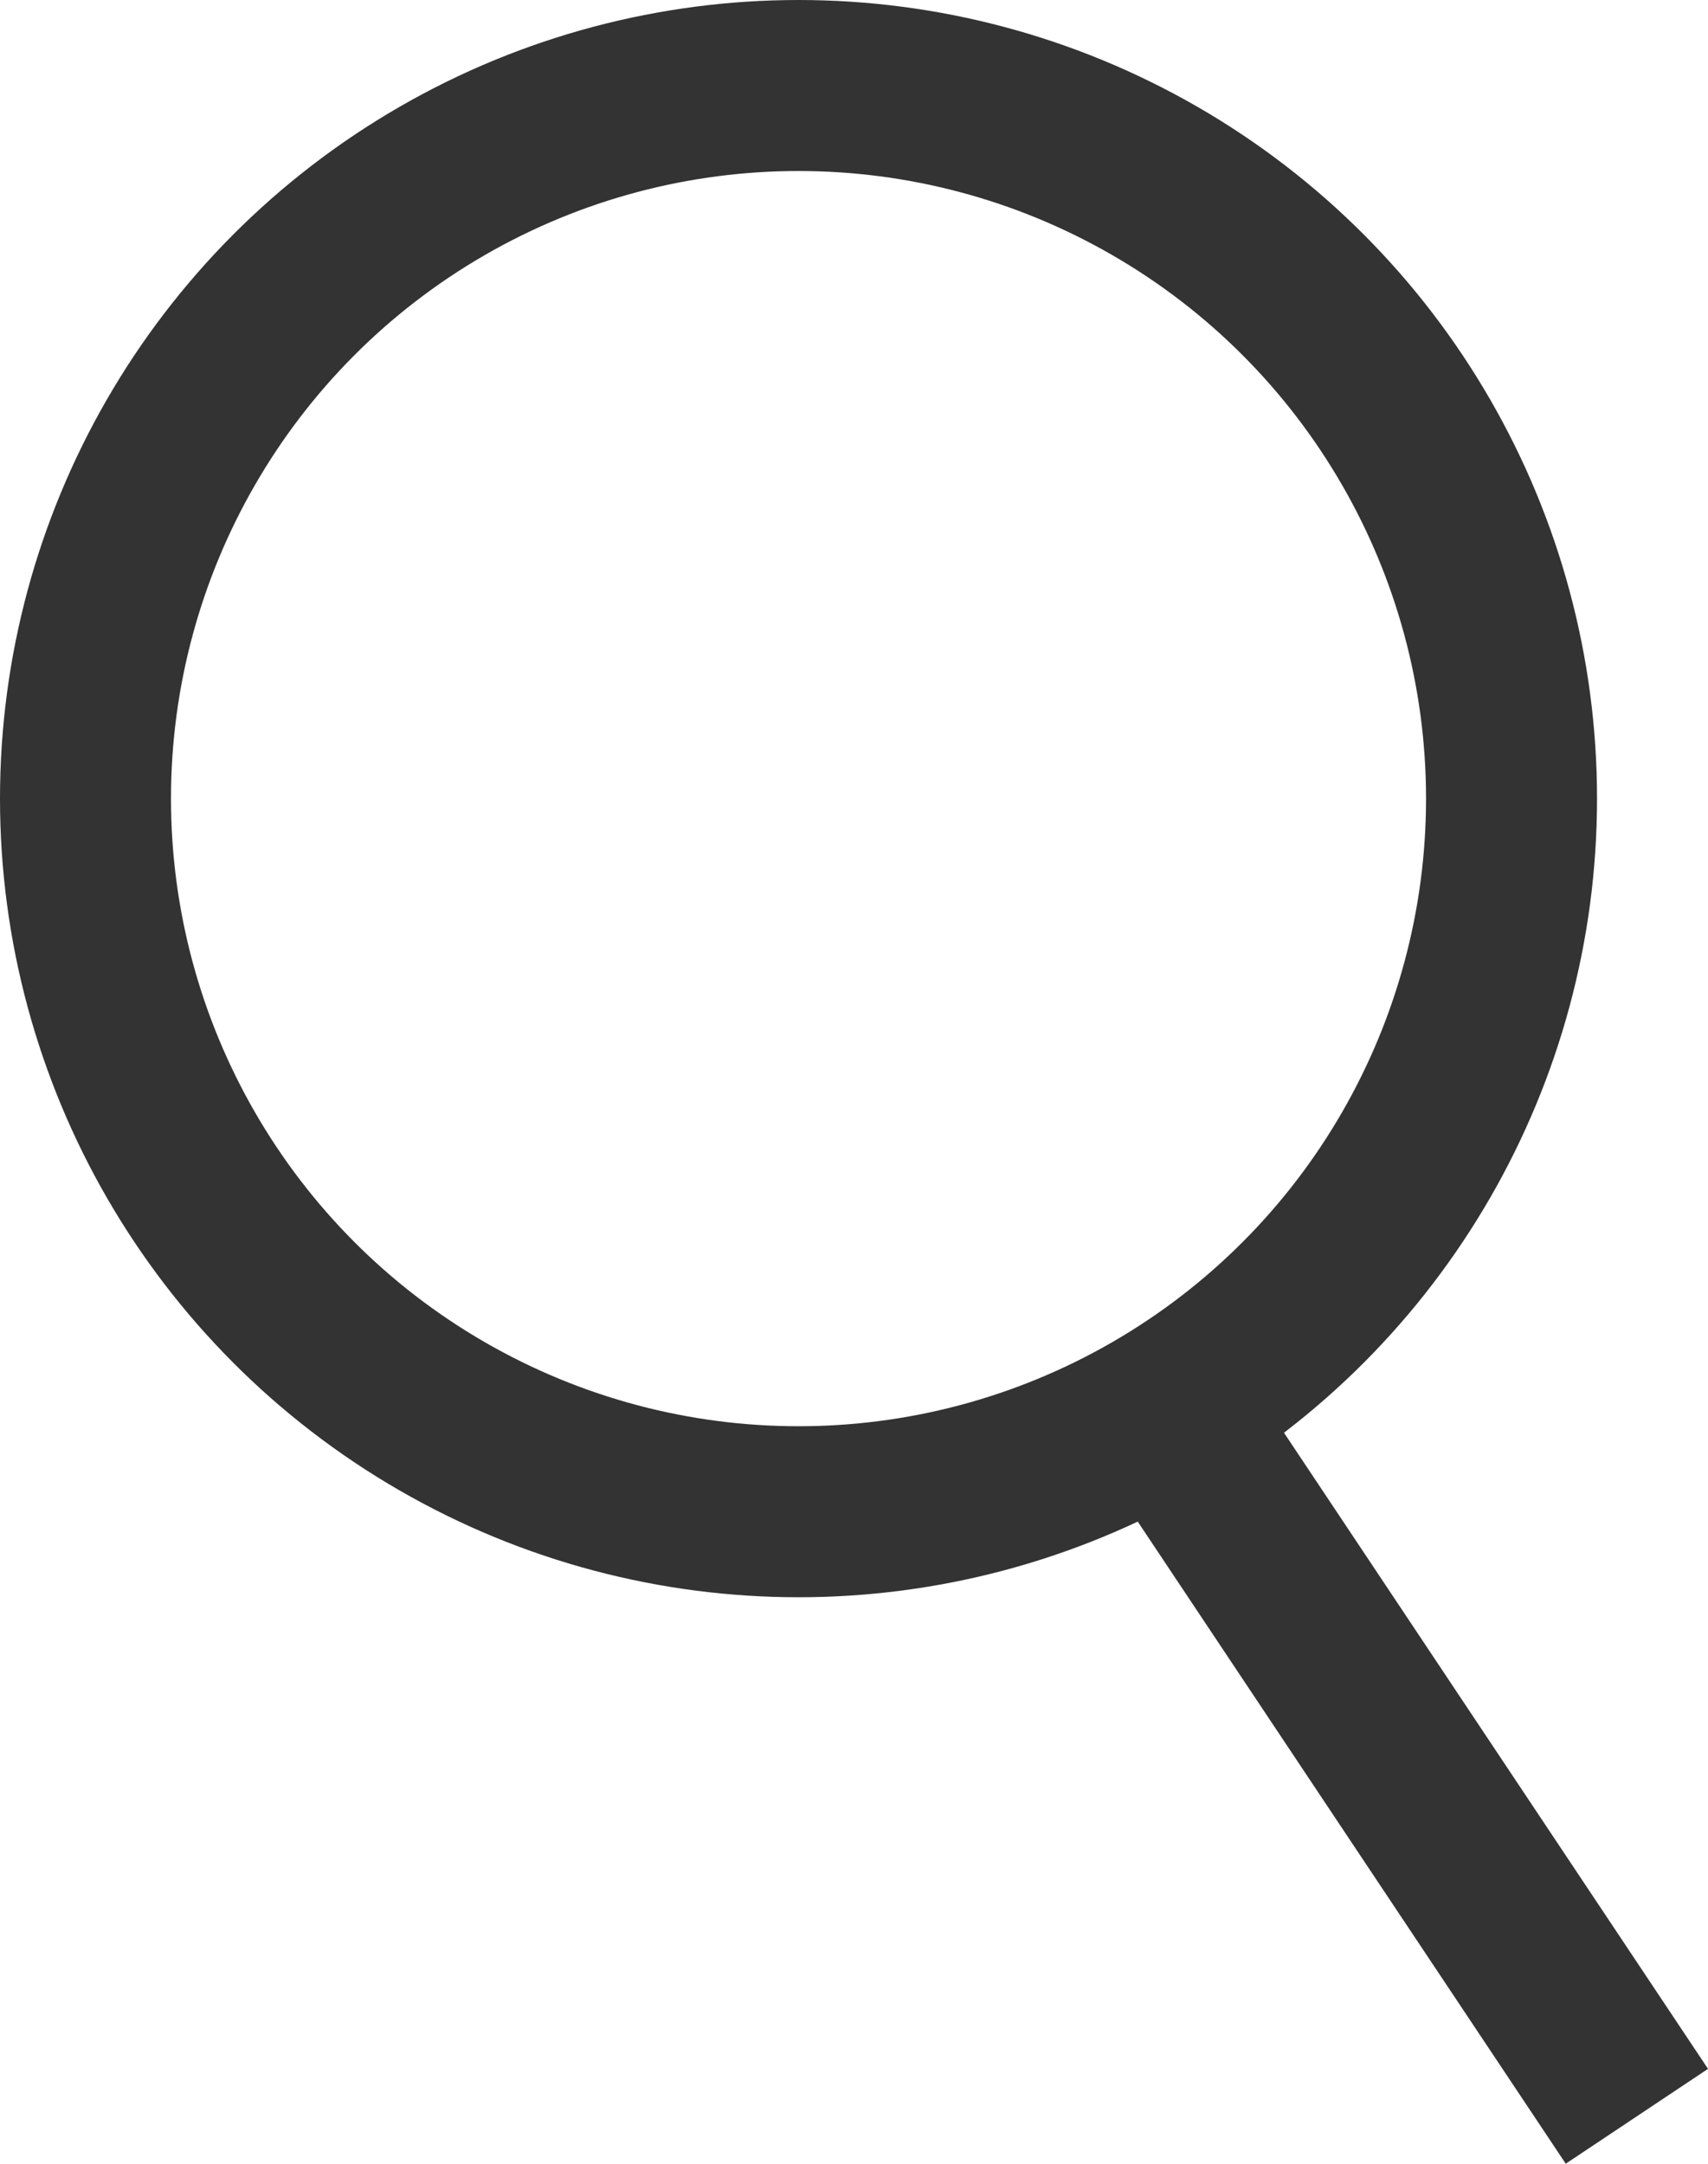 <svg xmlns="http://www.w3.org/2000/svg" width="19.978" height="25.305" viewBox="0 0 19.978 25.305">
  <g id="グループ_16903" data-name="グループ 16903" transform="translate(-286 -22)">
    <g id="楕円形_80" data-name="楕円形 80" transform="translate(286 22)" fill="none" stroke="#333" stroke-width="2">
      <circle cx="9.34" cy="9.34" r="9.34" stroke="none"/>
      <circle cx="9.34" cy="9.34" r="8.34" fill="none"/>
    </g>
    <line id="線_532" data-name="線 532" x2="5.604" y2="8.406" transform="translate(299.542 38.344)" fill="none" stroke="#333" stroke-width="2"/>
  </g>
</svg>
